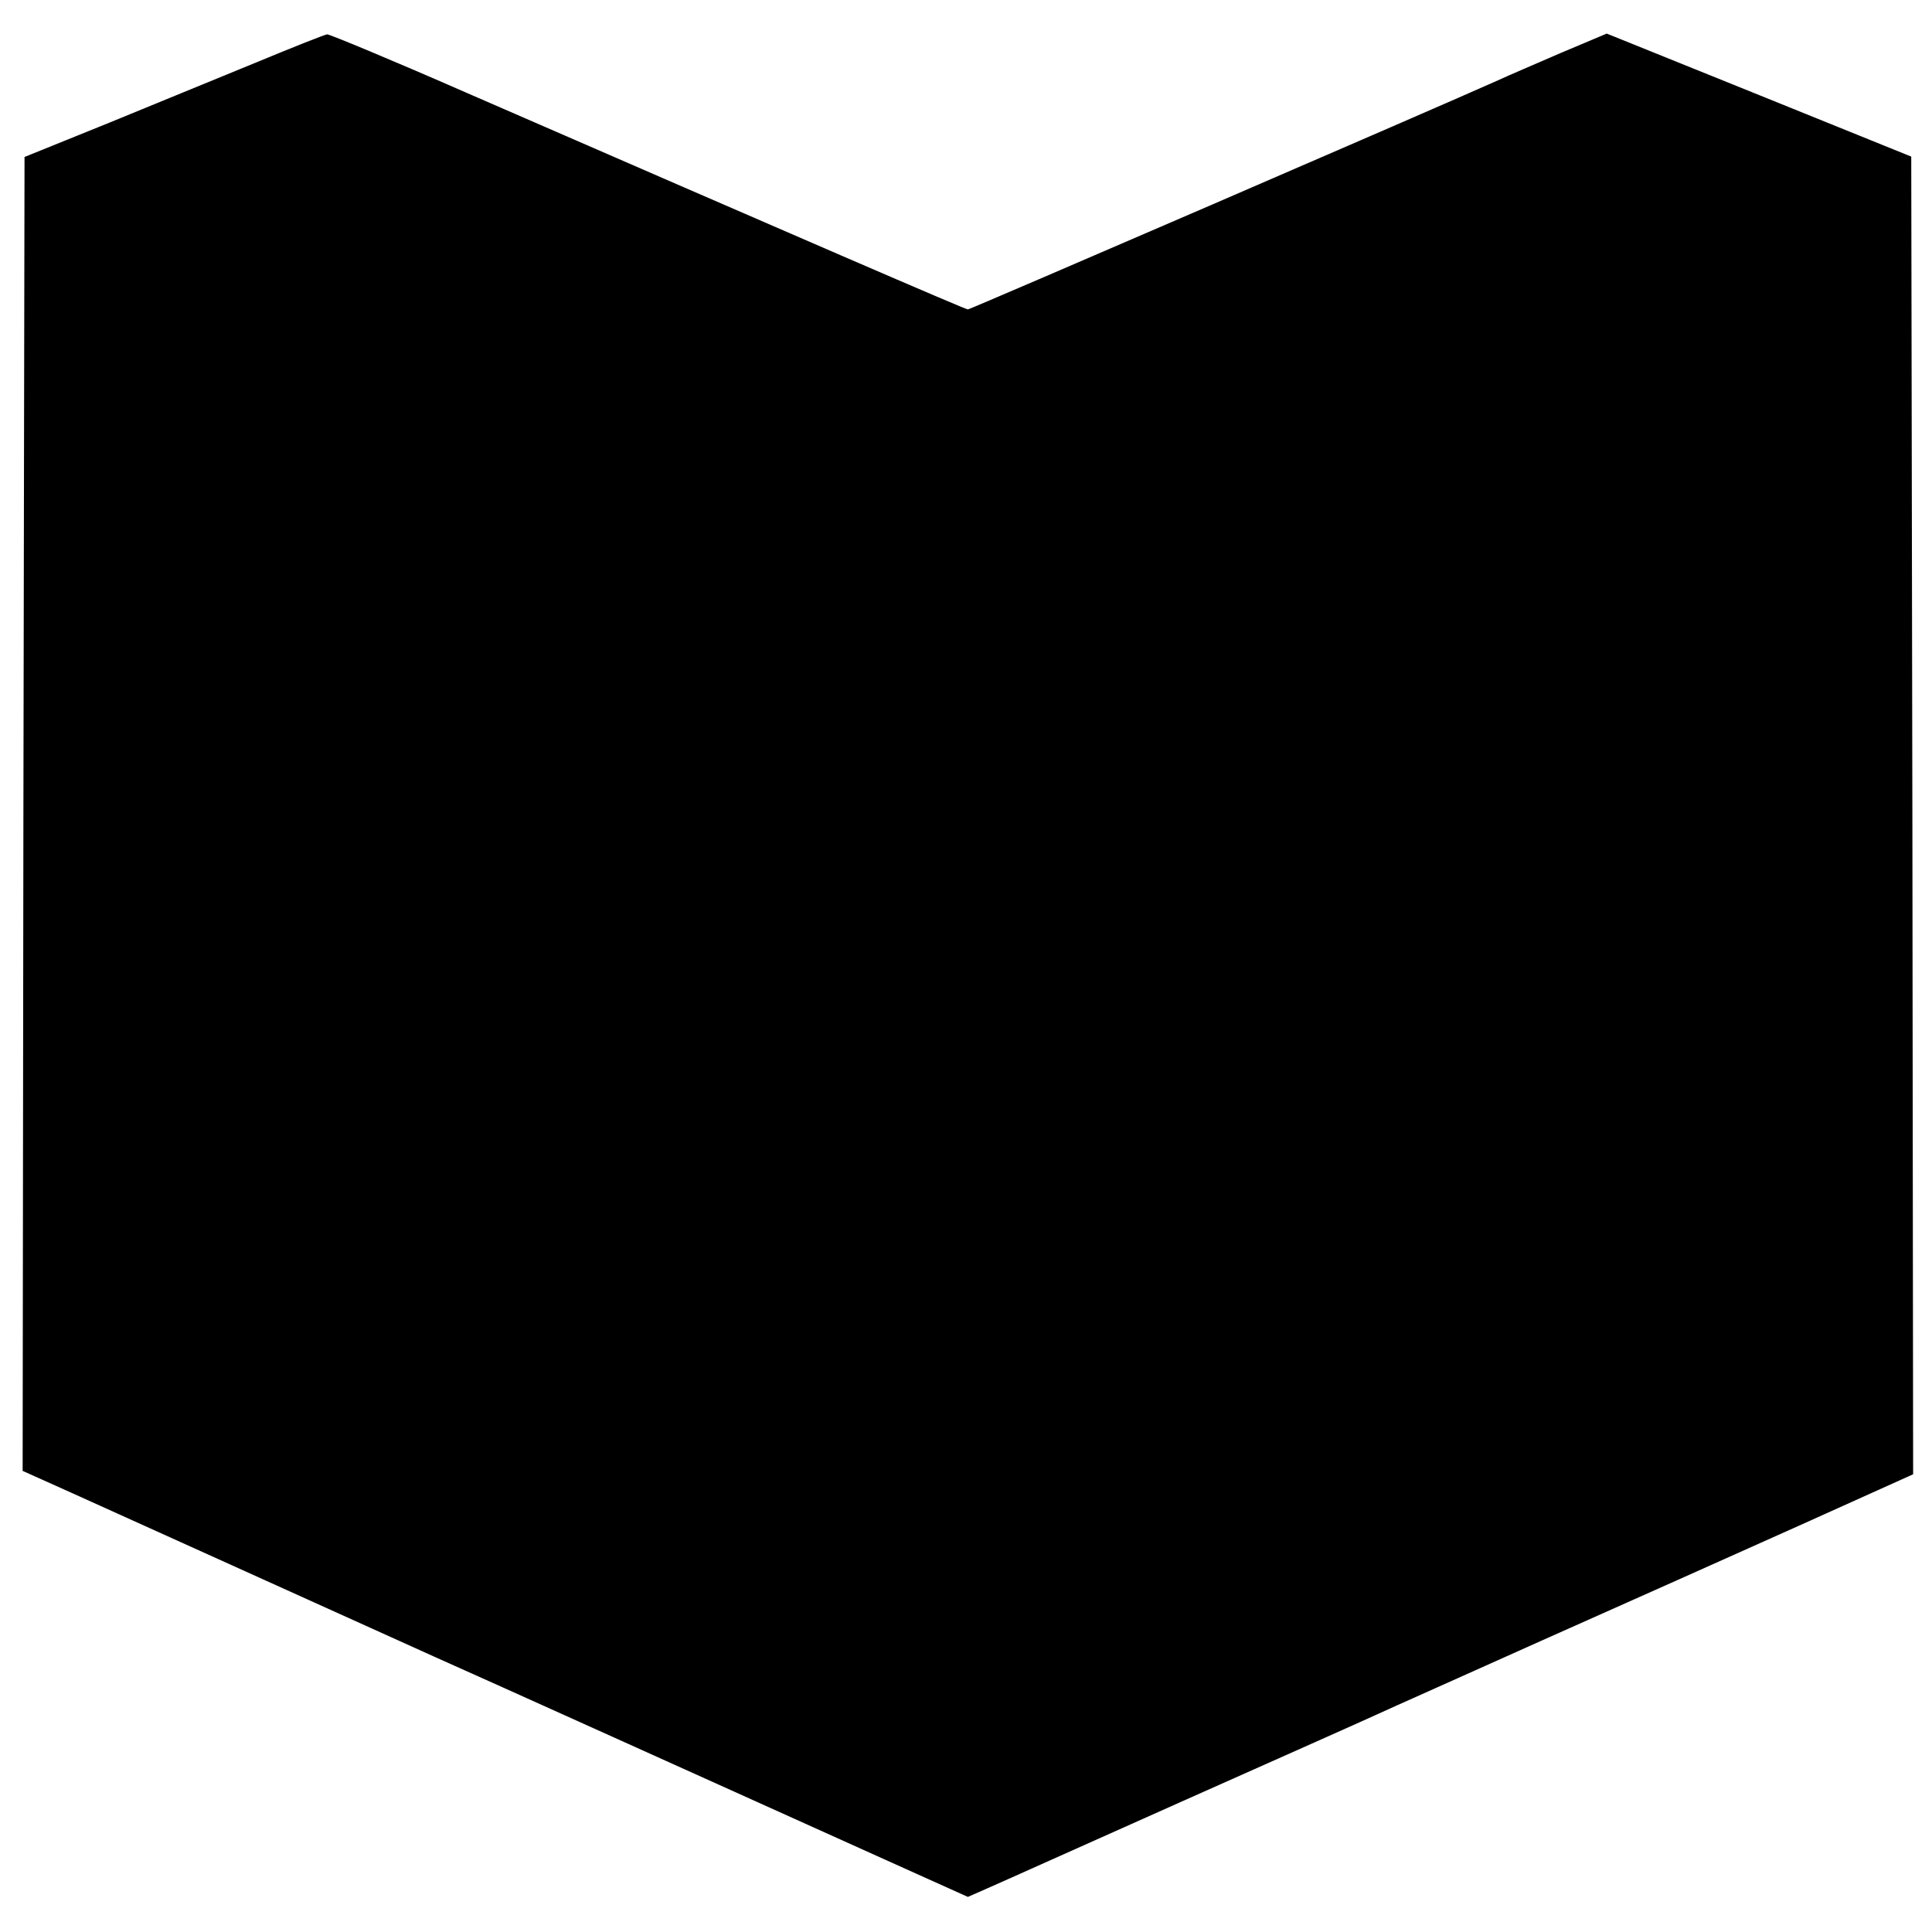 <?xml version="1.0" standalone="no"?>
<!DOCTYPE svg PUBLIC "-//W3C//DTD SVG 20010904//EN"
 "http://www.w3.org/TR/2001/REC-SVG-20010904/DTD/svg10.dtd">
<svg version="1.0" xmlns="http://www.w3.org/2000/svg"
 width="512pt" height="512pt" viewBox="0 0 512 512"
 preserveAspectRatio="xMidYMid meet">
<g transform="translate(0,512) scale(0.1,-0.1)"
fill="#000000" stroke="none">
<path d="M685 4957 c-93 -38 -271 -111 -395 -162 l-225 -91 -3 -1741 -2 -1741
127 -57 c414 -187 872 -394 963 -435 113 -50 833 -375 1195 -538 l220 -99 50
22 c28 12 259 116 515 230 256 114 490 218 520 232 30 14 226 101 435 195 209
93 516 230 683 305 l302 136 -2 1746 -3 1746 -403 163 -404 163 -121 -51 c-67
-29 -144 -62 -172 -75 -147 -66 -1394 -605 -1400 -605 -7 0 -446 190 -1333
576 -194 85 -358 153 -365 153 -7 -1 -88 -33 -182 -72z"/>
</g>
</svg>
